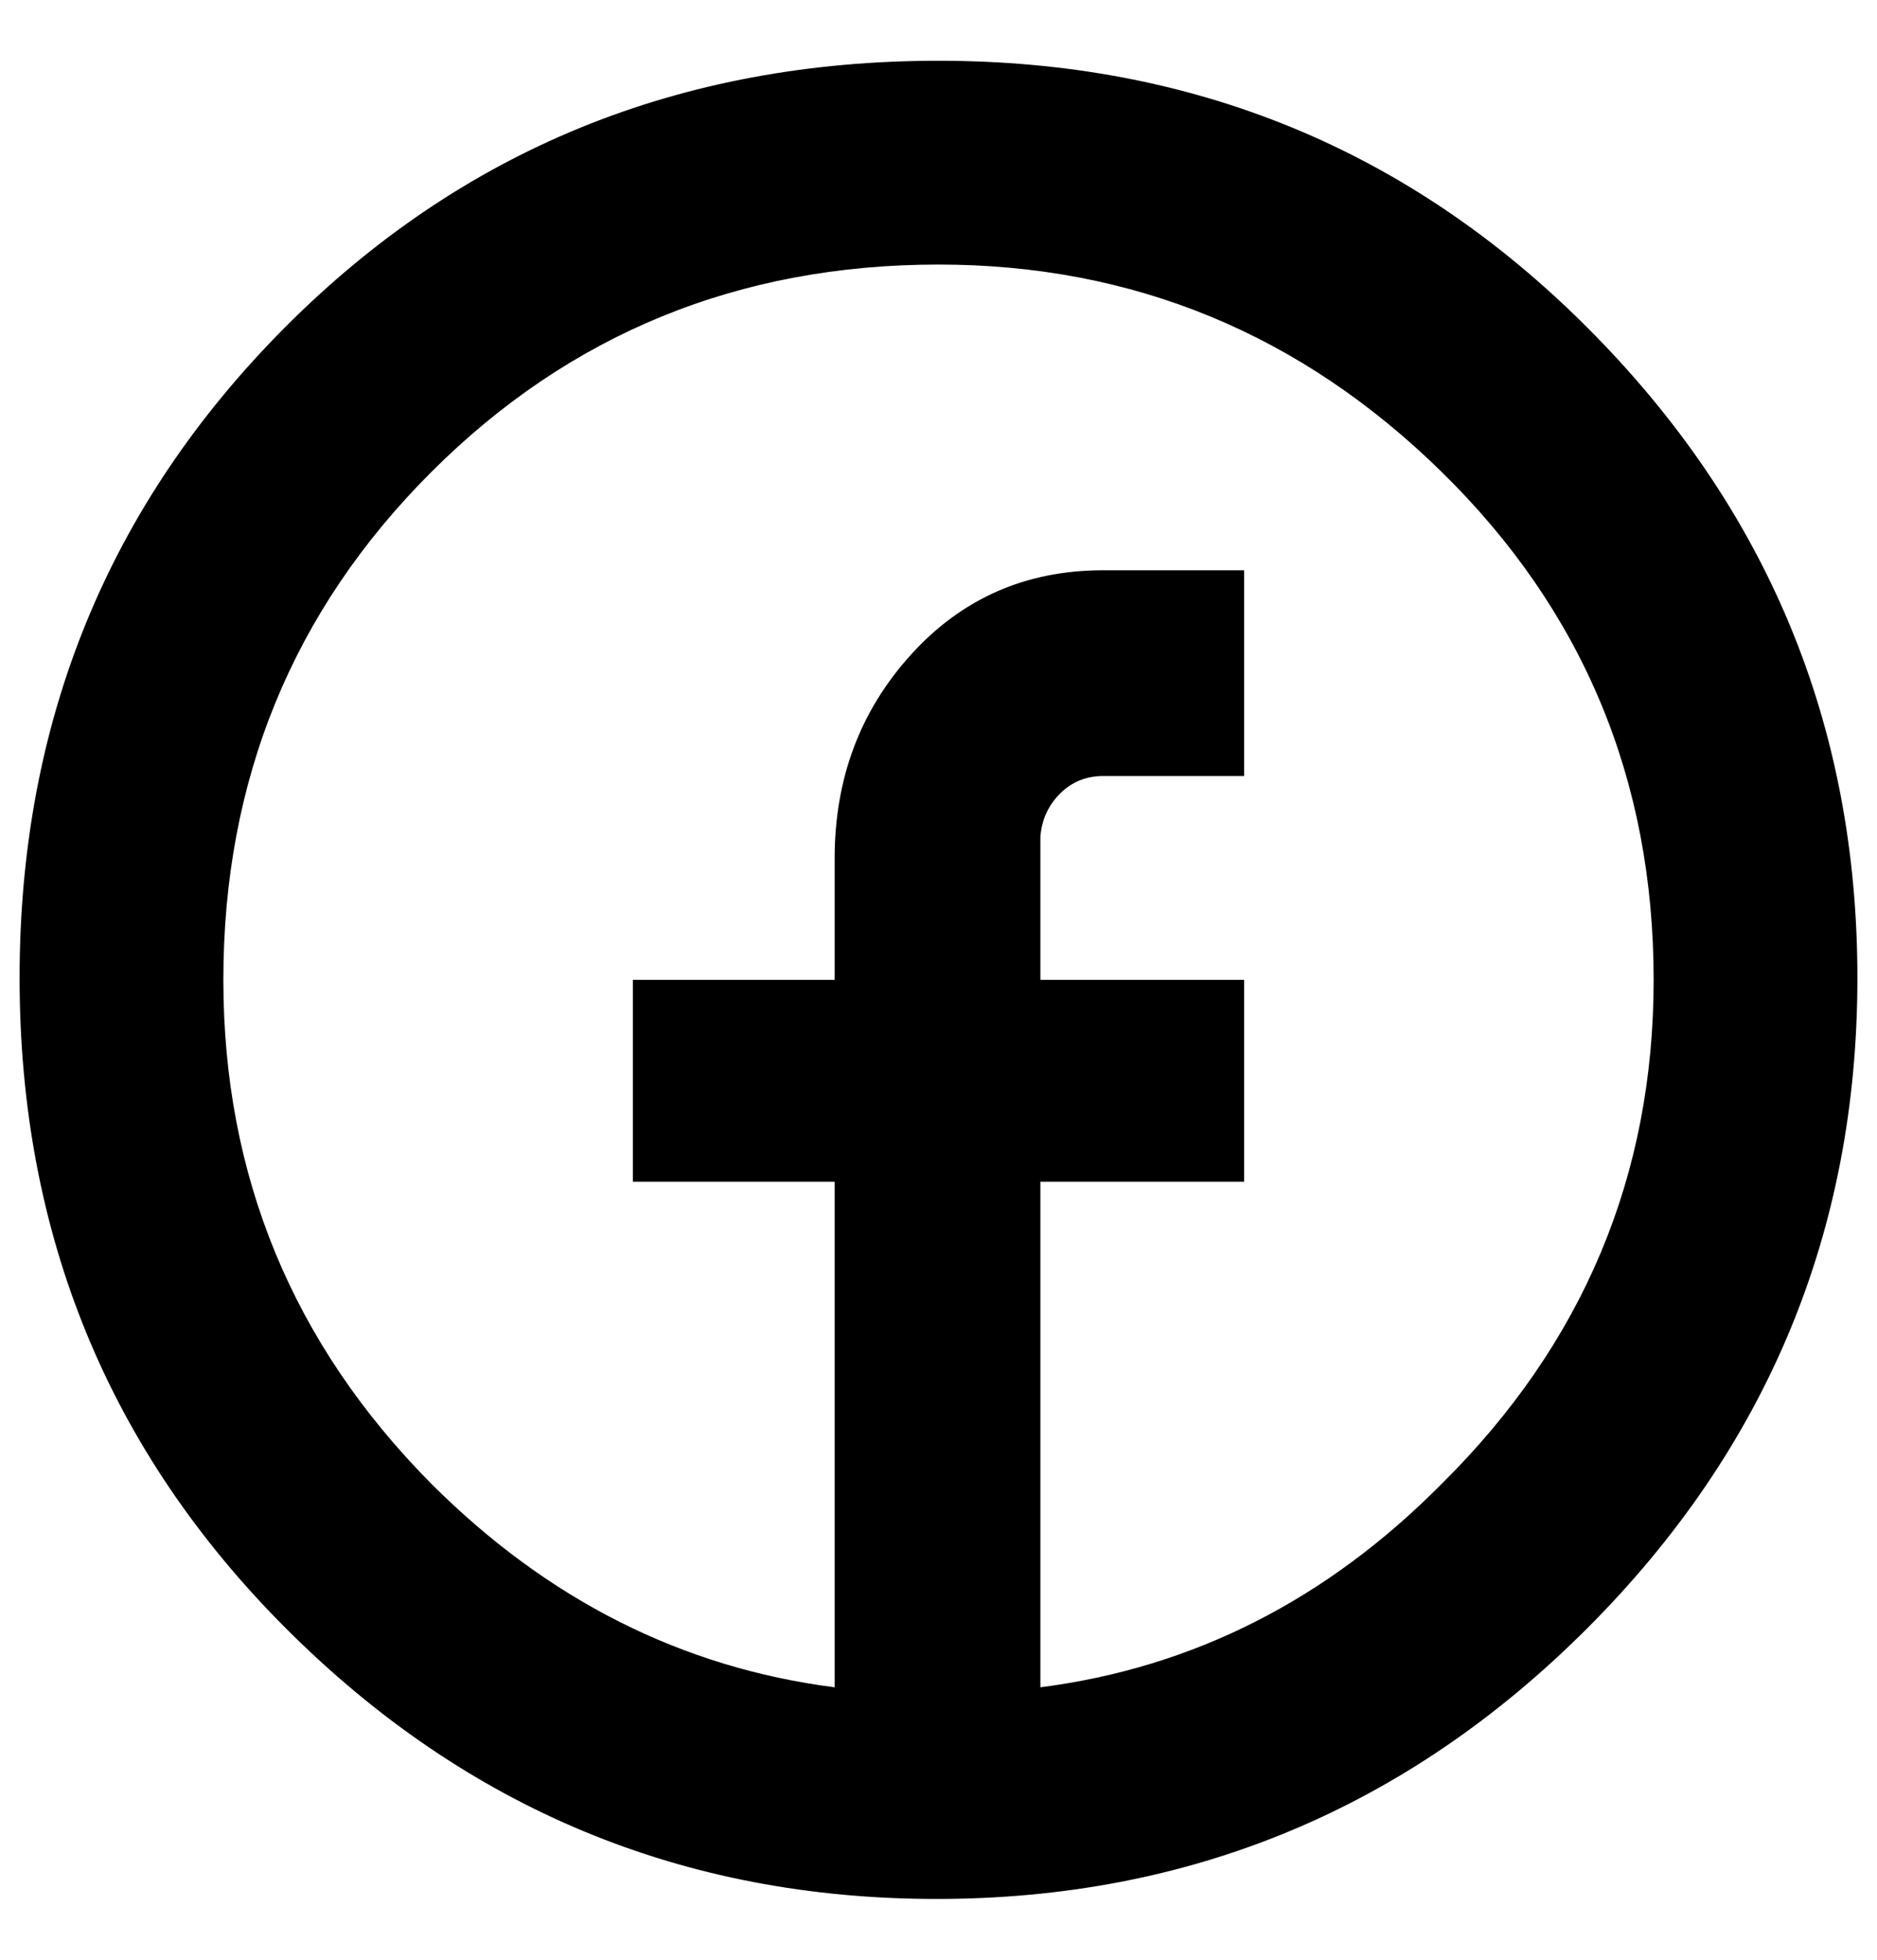 <?xml version="1.0" standalone="no"?>
<!DOCTYPE svg PUBLIC "-//W3C//DTD SVG 1.1//EN" "http://www.w3.org/Graphics/SVG/1.1/DTD/svg11.dtd" >
<svg xmlns="http://www.w3.org/2000/svg" xmlns:xlink="http://www.w3.org/1999/xlink" version="1.1" viewBox="-10 0 958 1000">
   <path fill="currentColor"
d="M800 167q138 138 138 332t-138 332t-332 138t-332 -138q-136 -136 -136 -332t135.5 -332t333.5 -136q195 0 331 136zM416 438q0 -61 39 -104t98 -43h72v105h-72q-13 0 -22 9t-10 22v73h104v103h-104v258q117 -15 205 -104q108 -107 108 -257q0 -153 -108 -259t-257 -106
q-153 0 -259 106t-106 259q0 150 106 257q89 89 206 104v-258h-103v-103h103v-62z" />
</svg>
